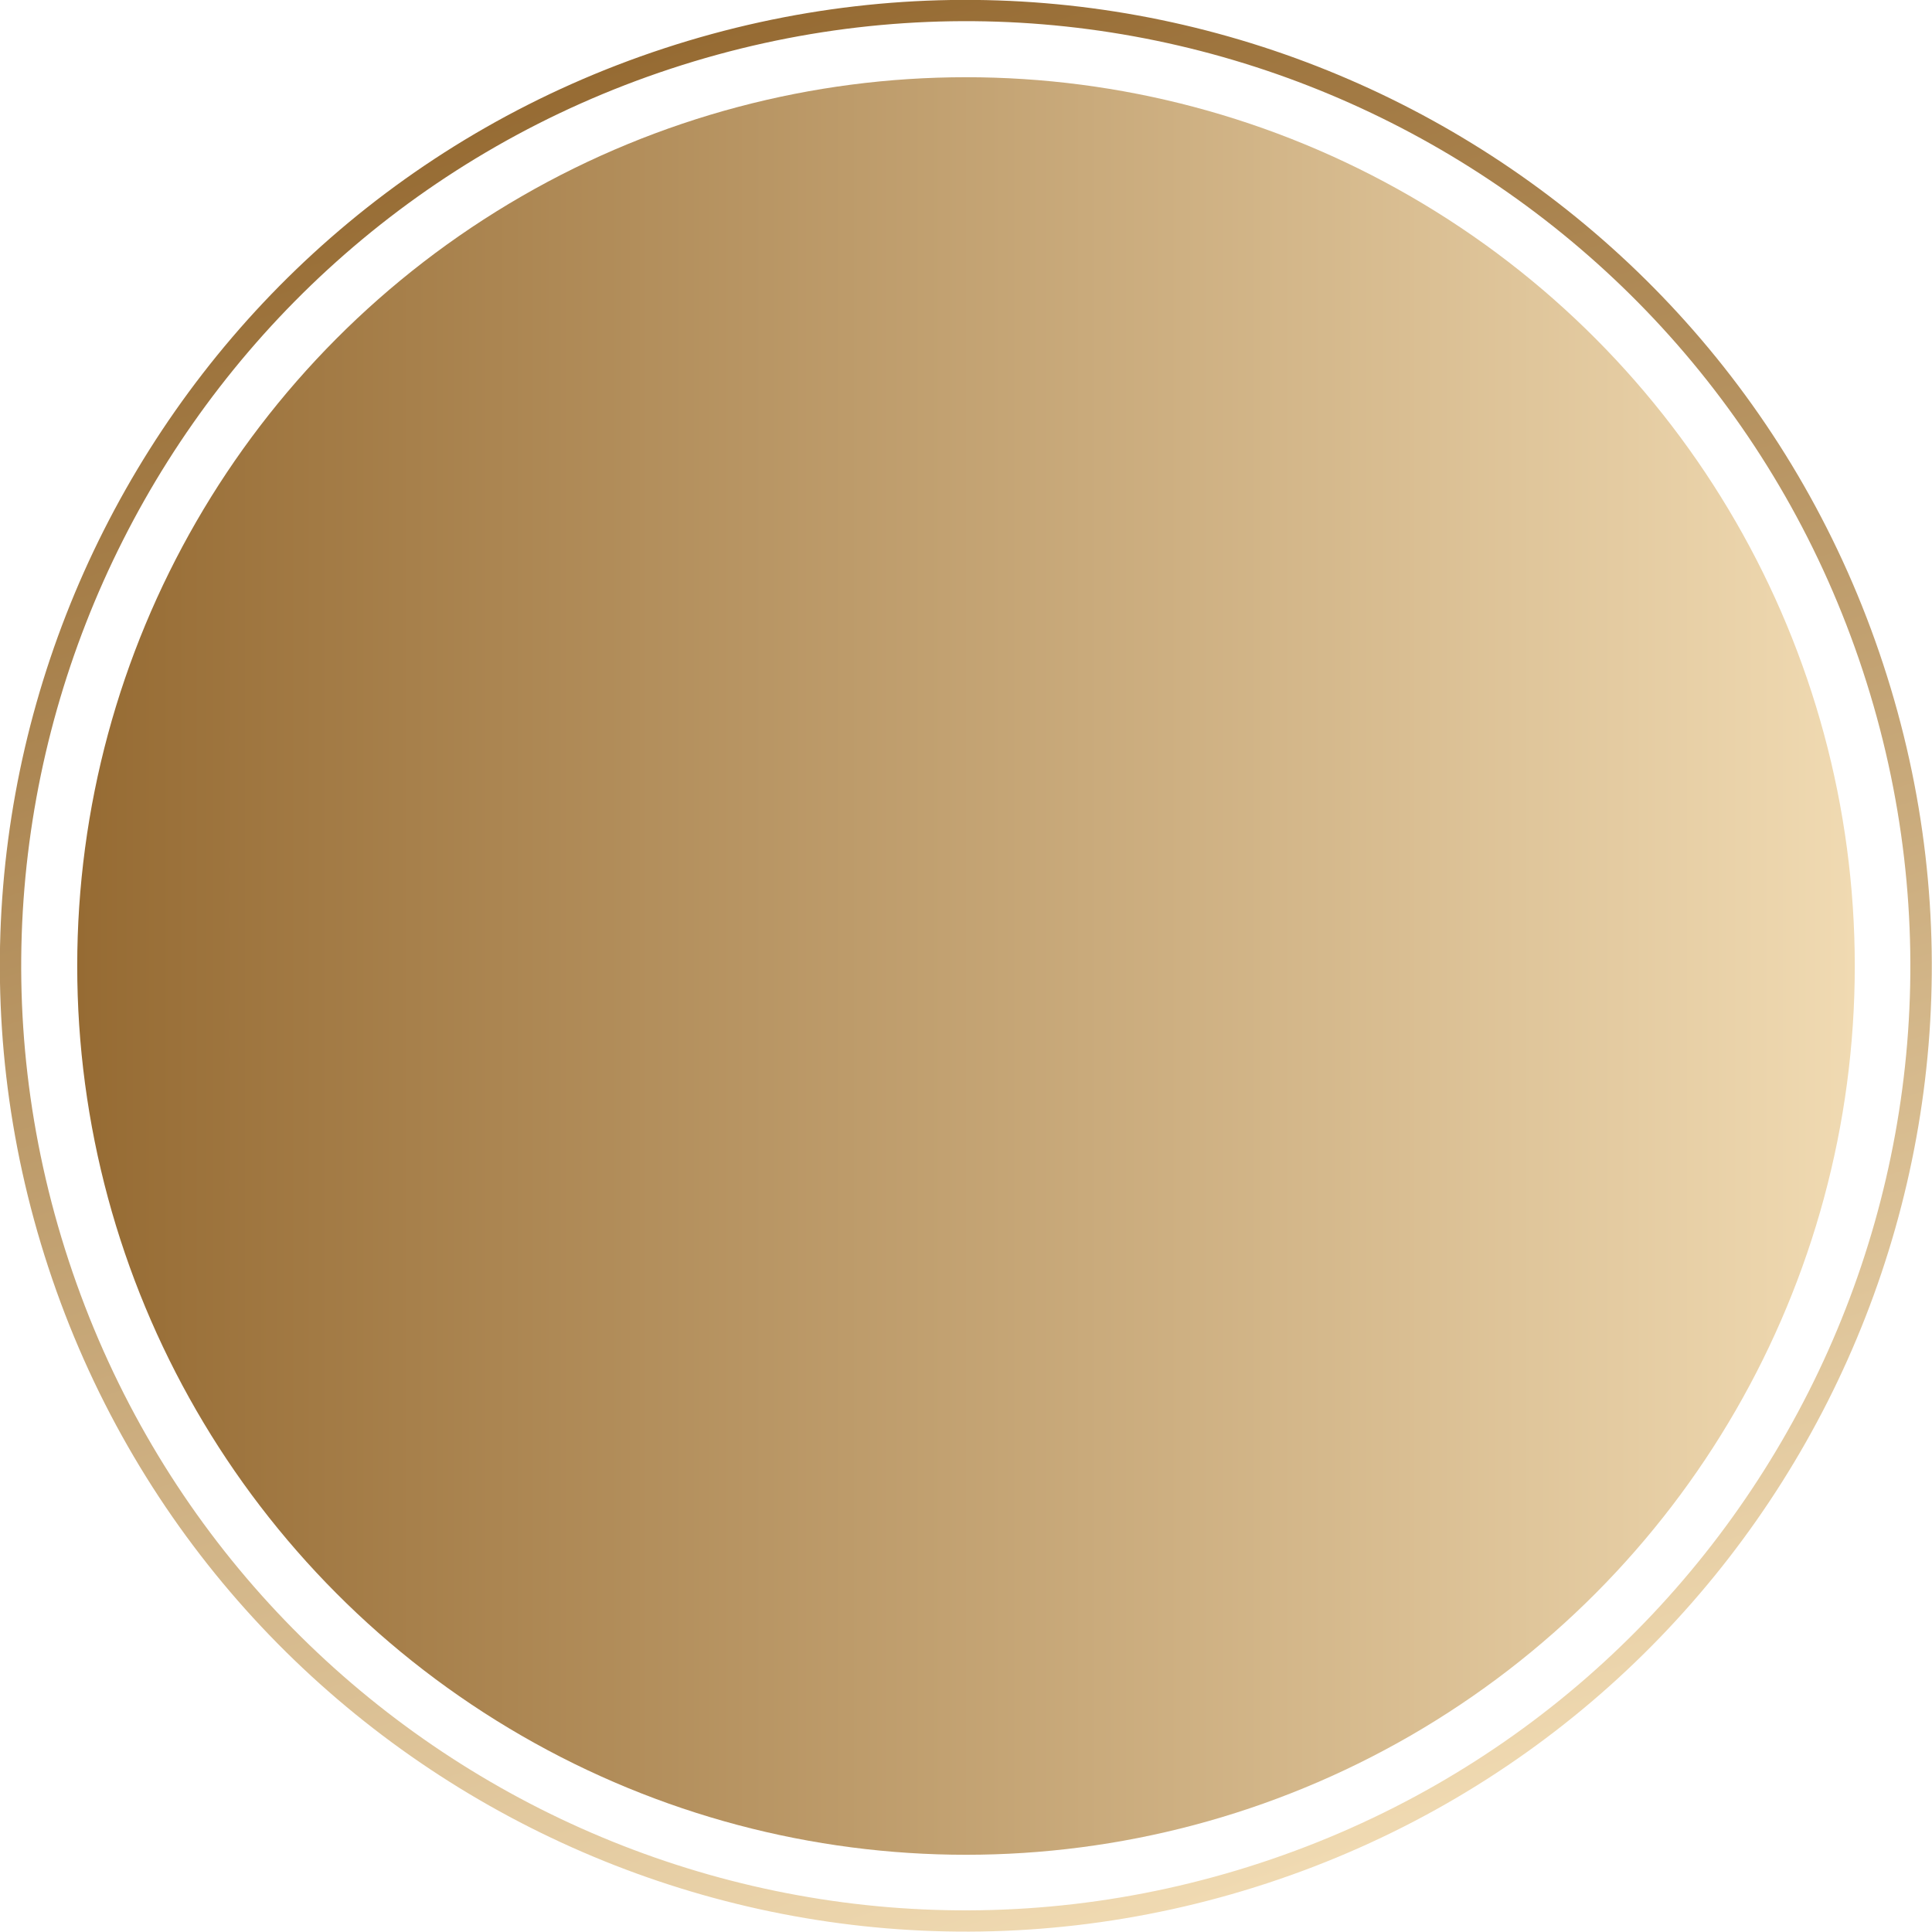 <svg xmlns="http://www.w3.org/2000/svg" xml:space="preserve" id="Layer_1" x="0" y="0" style="enable-background:new 0 0 407.8 407.8" version="1.1" viewBox="0 0 407.8 407.8"><style>.st1{fill:url(#SVGID_00000046341646557249768910000014777381546158587797_)}.st2{fill:url(#SVGID_00000091699866414050627180000000852222724612245648_)}</style><linearGradient id="SVGID_1_" x1="-448.854" x2="-41.177" y1="-769.426" y2="-769.426" gradientTransform="rotate(71.802 -692.816 27.27)" gradientUnits="userSpaceOnUse"><stop offset="0" style="stop-color:#966b33"/><stop offset="1" style="stop-color:#f0dab2"/></linearGradient><path d="M397.5 140.2C362.4 33.3 247.2-24.9 140.2 10.2s-165.1 150.4-130 257.3 150.4 165.1 257.3 130 165.2-150.3 130-257.3zm-383 125.9C-19.9 161.6 37.1 48.9 141.6 14.5S358.8 37 393.2 141.6c34.4 104.6-22.5 217.2-127.1 251.6S48.9 370.7 14.5 266.1z" style="fill:url(#SVGID_1_)"/><linearGradient id="SVGID_00000165927181832670864220000000864735384725324963_" x1="16.248" x2="391.539" y1="203.894" y2="203.894" gradientUnits="userSpaceOnUse"><stop offset="0" style="stop-color:#966b33"/><stop offset="1" style="stop-color:#f0dab2"/></linearGradient><circle cx="203.9" cy="203.9" r="187.6" style="fill:url(#SVGID_00000165927181832670864220000000864735384725324963_)"/></svg>